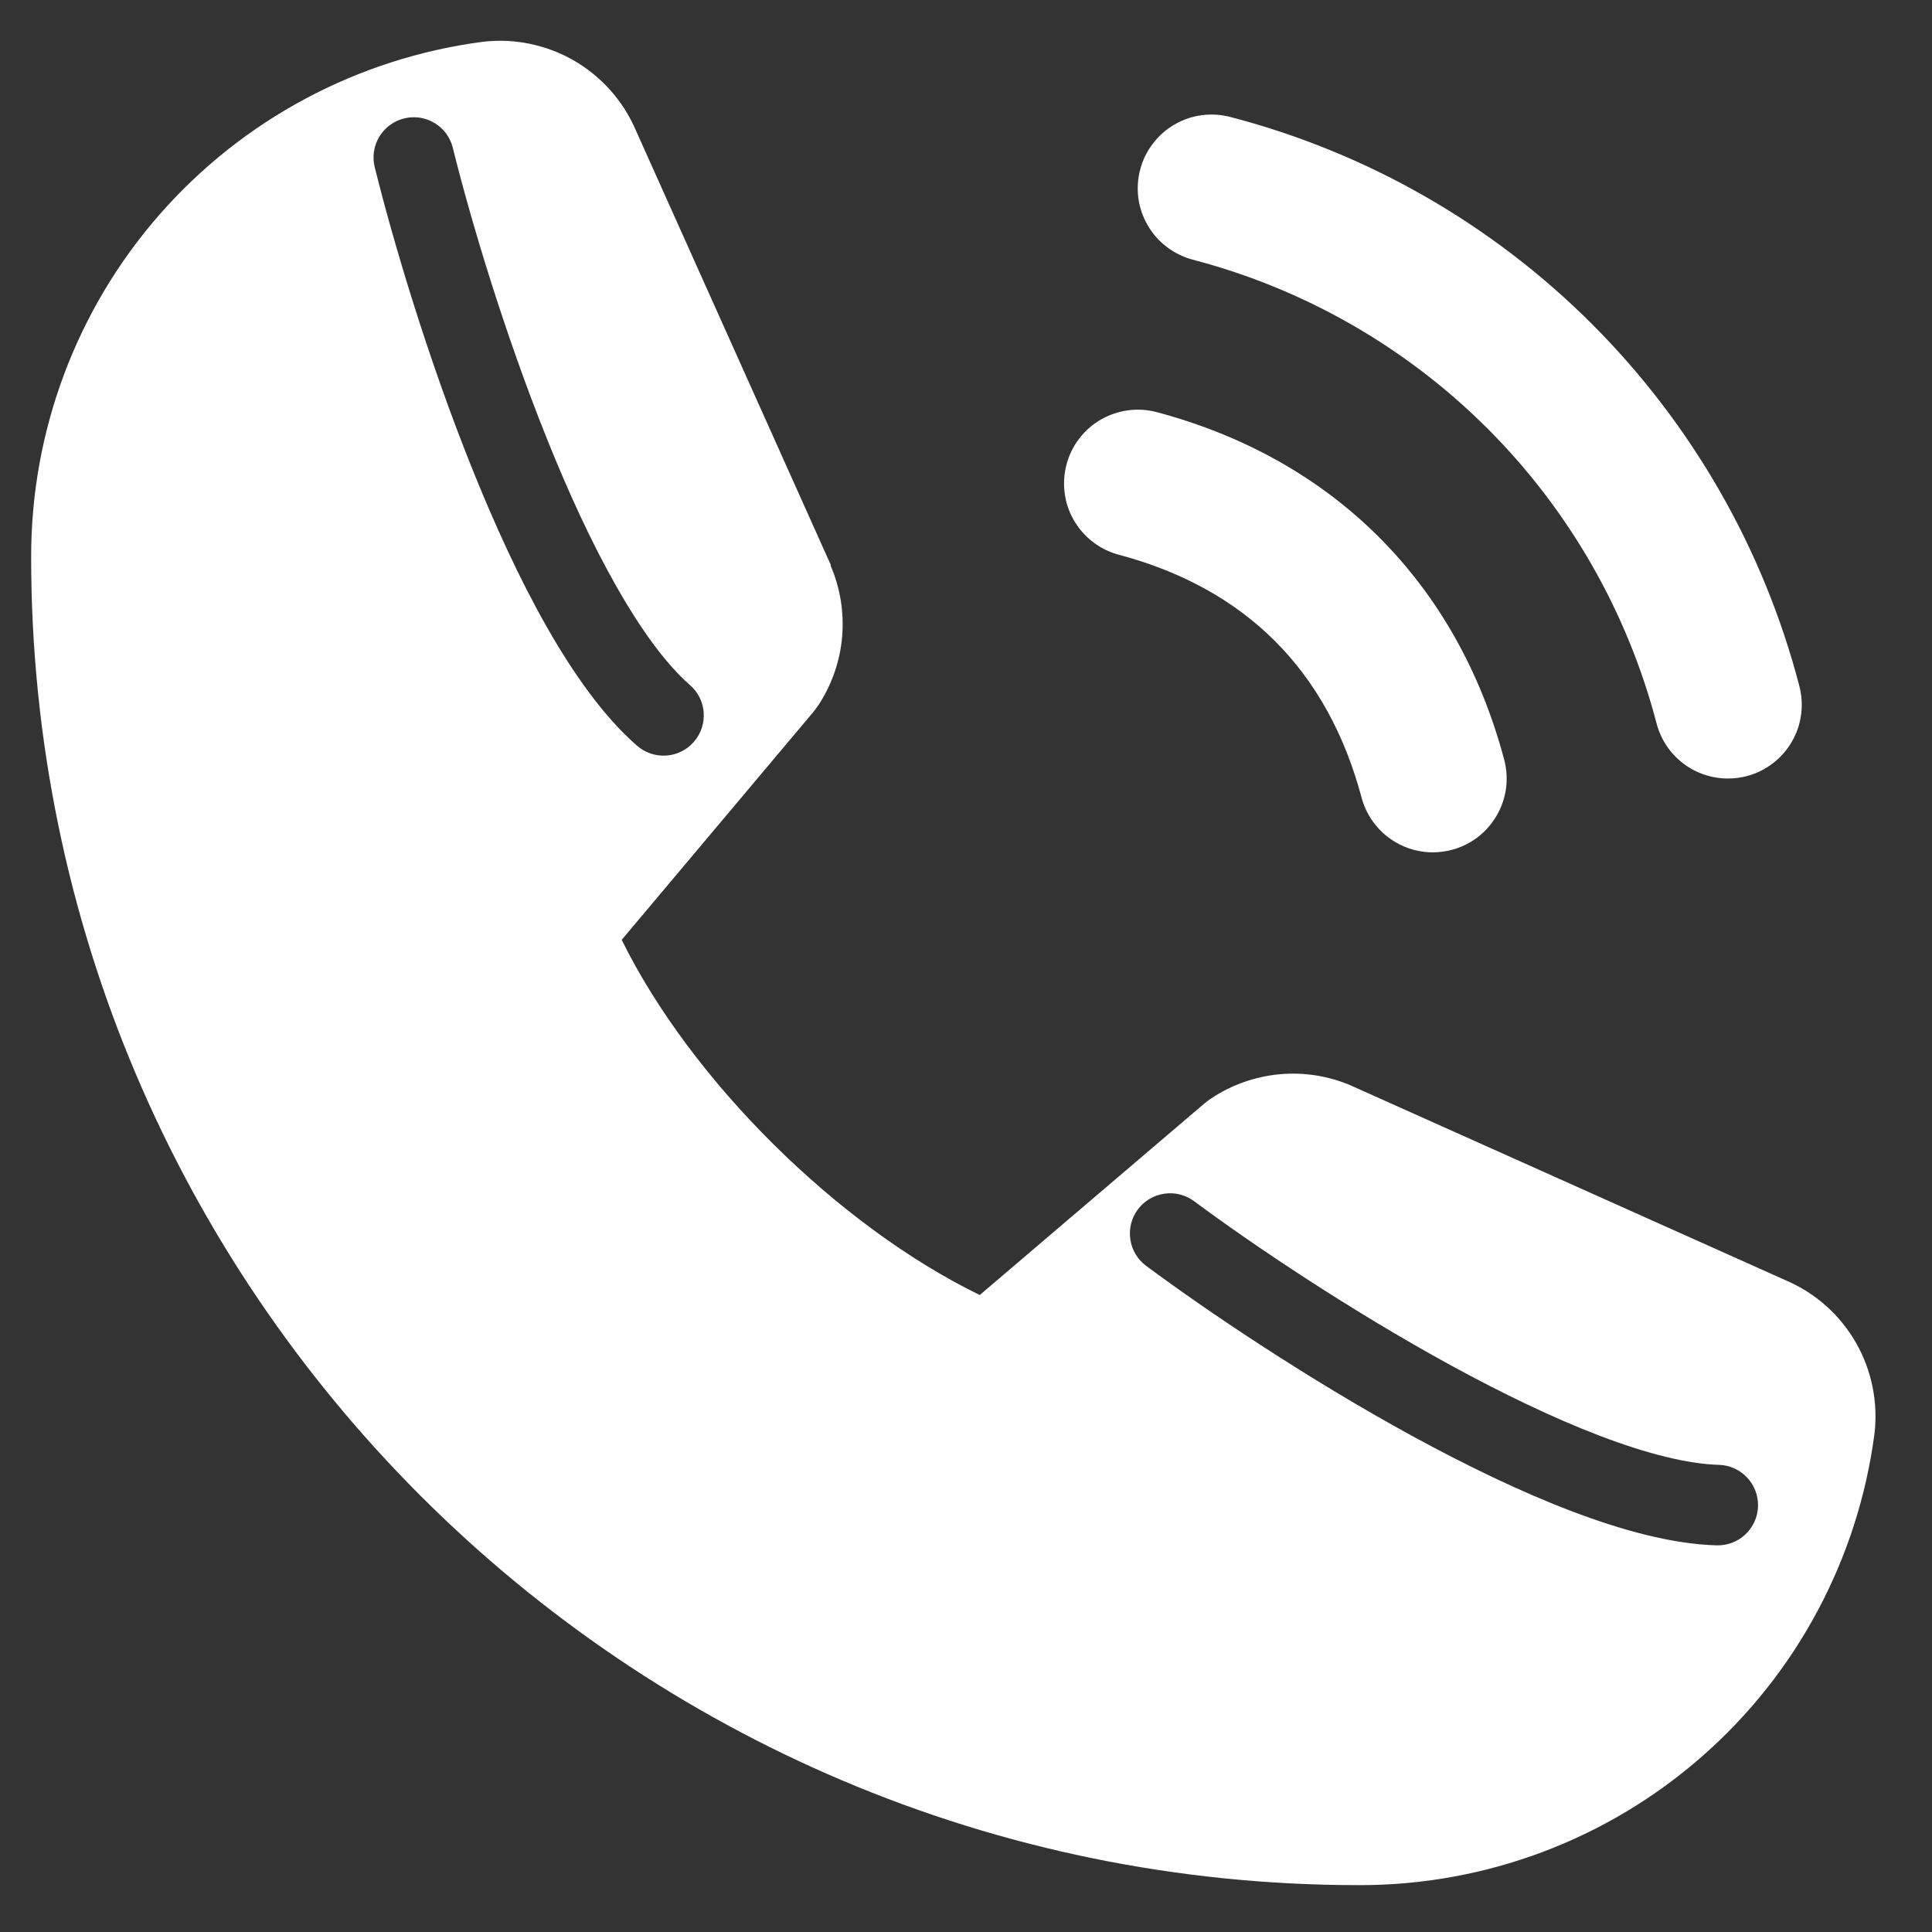 <svg width="24" height="24" viewBox="0 0 24 24" fill="none" xmlns="http://www.w3.org/2000/svg">
<rect x="0" y="0" width="24" height="24" fill="#333333" stroke="none"/>
<path fill-rule="evenodd" clip-rule="evenodd" d="M14.165 2.102C14.196 1.986 14.249 1.877 14.323 1.782C14.396 1.686 14.487 1.606 14.592 1.546C14.696 1.485 14.811 1.446 14.93 1.431C15.05 1.415 15.171 1.423 15.287 1.454C16.986 1.897 18.536 2.785 19.778 4.027C21.019 5.269 21.908 6.819 22.351 8.518C22.382 8.634 22.39 8.755 22.374 8.875C22.359 8.994 22.32 9.109 22.259 9.213C22.199 9.318 22.119 9.409 22.023 9.482C21.928 9.555 21.819 9.609 21.703 9.64C21.625 9.661 21.545 9.671 21.465 9.671C21.264 9.671 21.067 9.605 20.907 9.482C20.747 9.359 20.632 9.187 20.58 8.992C20.218 7.605 19.494 6.339 18.48 5.325C17.467 4.312 16.201 3.587 14.814 3.225C14.698 3.194 14.589 3.14 14.493 3.067C14.397 2.994 14.317 2.903 14.257 2.798C14.196 2.694 14.157 2.579 14.141 2.46C14.126 2.34 14.133 2.219 14.165 2.102ZM13.898 6.891C15.477 7.312 16.492 8.329 16.914 9.908C16.966 10.103 17.081 10.275 17.241 10.398C17.401 10.521 17.598 10.588 17.799 10.588C17.88 10.588 17.959 10.577 18.037 10.557C18.153 10.526 18.262 10.472 18.358 10.399C18.453 10.325 18.533 10.234 18.593 10.13C18.654 10.025 18.693 9.91 18.709 9.791C18.724 9.672 18.716 9.55 18.685 9.434C18.099 7.239 16.566 5.706 14.371 5.12C14.255 5.089 14.133 5.081 14.014 5.097C13.895 5.113 13.78 5.152 13.675 5.212C13.571 5.272 13.48 5.352 13.407 5.448C13.333 5.543 13.28 5.653 13.249 5.769C13.218 5.885 13.21 6.006 13.226 6.126C13.241 6.245 13.28 6.36 13.341 6.464C13.401 6.568 13.481 6.66 13.577 6.733C13.672 6.806 13.781 6.86 13.898 6.891ZM22.195 15.91L16.798 13.492L16.783 13.485C16.503 13.365 16.198 13.317 15.894 13.345C15.591 13.373 15.299 13.476 15.046 13.645C15.016 13.665 14.987 13.686 14.96 13.709L12.171 16.087C10.405 15.228 8.581 13.418 7.723 11.675L10.104 8.844C10.126 8.815 10.148 8.787 10.169 8.756C10.334 8.503 10.435 8.213 10.461 7.912C10.487 7.611 10.439 7.308 10.32 7.031V7.017L7.895 1.611C7.738 1.248 7.467 0.946 7.124 0.749C6.781 0.553 6.383 0.472 5.991 0.52C4.439 0.725 3.014 1.487 1.982 2.665C0.951 3.843 0.384 5.356 0.387 6.922C0.387 16.018 7.787 23.418 16.883 23.418C18.449 23.421 19.962 22.854 21.14 21.822C22.318 20.791 23.08 19.366 23.285 17.814C23.332 17.422 23.252 17.024 23.056 16.681C22.86 16.338 22.558 16.067 22.195 15.91ZM5.02 1.471C5.288 1.405 5.559 1.568 5.625 1.836C5.843 2.716 6.259 4.117 6.792 5.445C7.058 6.109 7.351 6.747 7.659 7.288C7.97 7.836 8.28 8.256 8.572 8.511C8.78 8.692 8.801 9.008 8.619 9.216C8.438 9.424 8.122 9.445 7.914 9.264C7.498 8.901 7.123 8.369 6.789 7.782C6.452 7.189 6.141 6.507 5.864 5.818C5.31 4.439 4.882 2.992 4.655 2.077C4.588 1.809 4.752 1.538 5.02 1.471ZM14.834 14.922C14.612 14.757 14.299 14.804 14.134 15.025C13.97 15.247 14.016 15.56 14.238 15.725C14.995 16.287 16.246 17.13 17.55 17.842C18.203 18.198 18.877 18.526 19.514 18.769C20.145 19.01 20.773 19.181 21.324 19.197C21.601 19.205 21.831 18.987 21.839 18.711C21.846 18.435 21.629 18.205 21.353 18.197C20.966 18.186 20.46 18.06 19.871 17.835C19.289 17.613 18.658 17.307 18.029 16.964C16.773 16.278 15.561 15.462 14.834 14.922Z" fill="white"/>
</svg>
